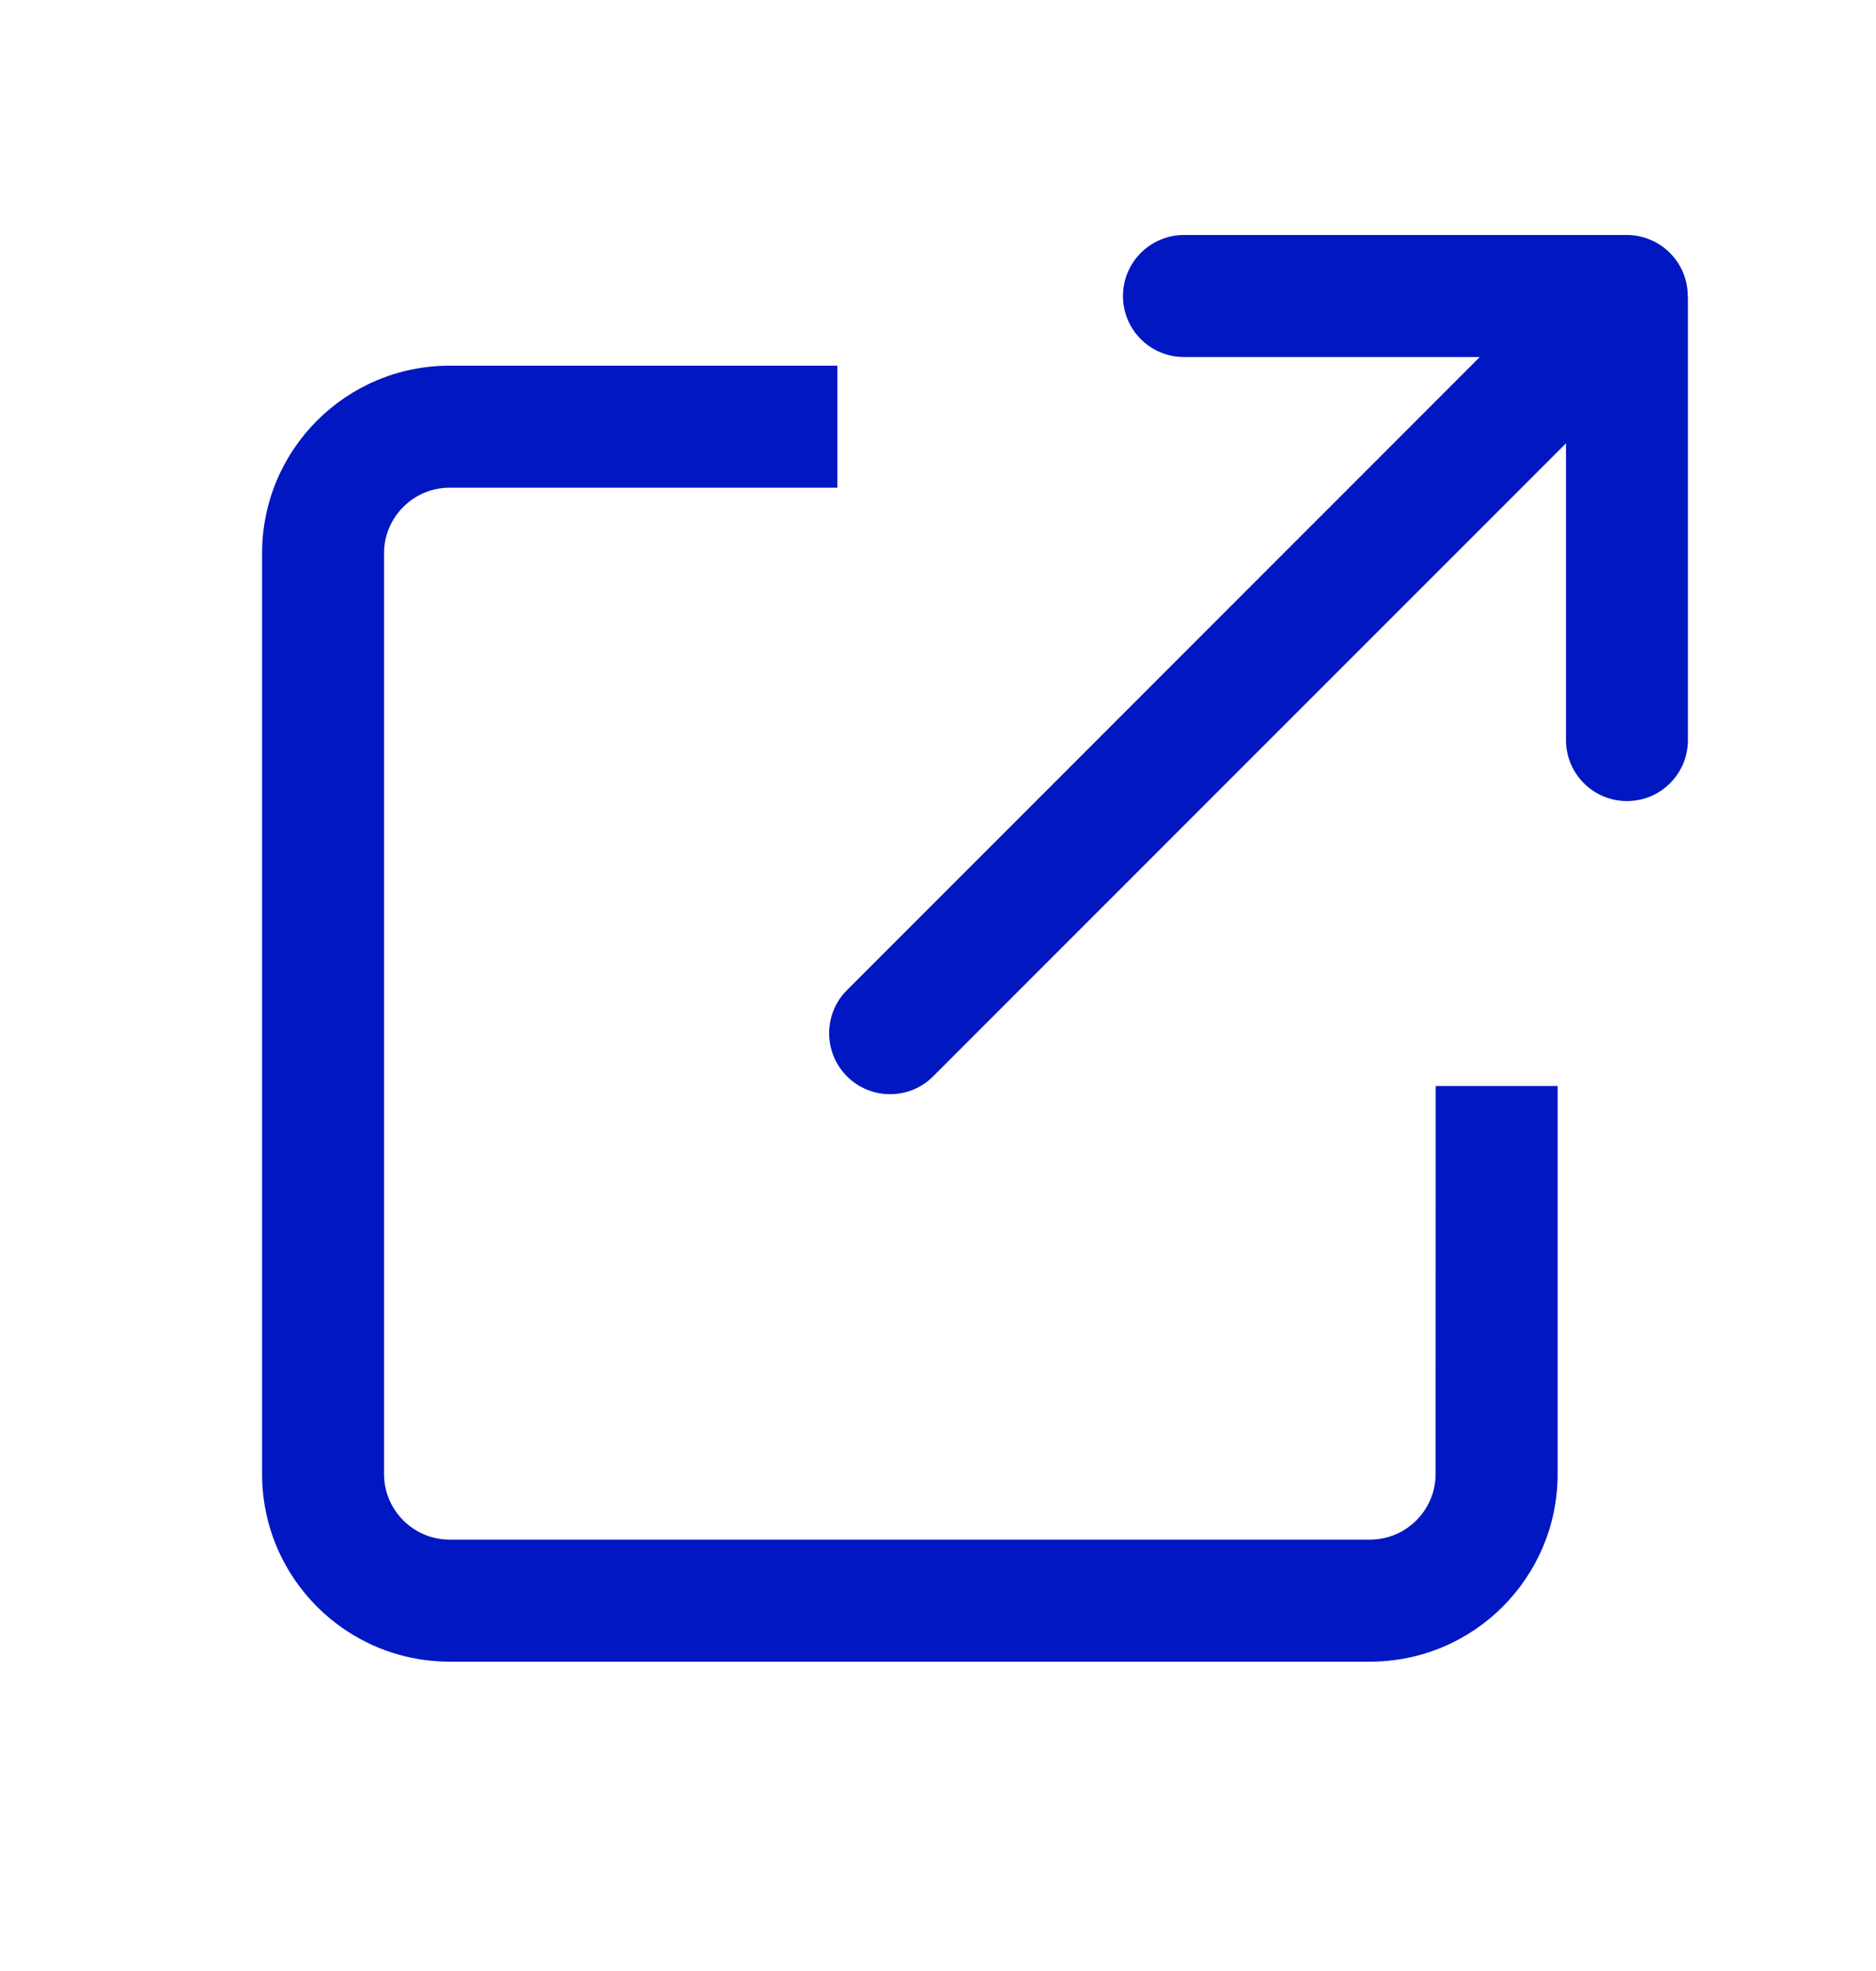 <svg width="20" height="21" viewBox="0 0 20 21" fill="none" xmlns="http://www.w3.org/2000/svg">
<g id="icon_open-new">
<g id="Union">
<path d="M17.944 2.906C17.976 2.984 17.993 3.066 17.993 3.149H17.995V7.885C17.995 8.244 17.704 8.535 17.345 8.535C16.986 8.535 16.695 8.244 16.695 7.885V4.723L9.948 11.468C9.822 11.595 9.655 11.658 9.489 11.658C9.323 11.658 9.157 11.595 9.03 11.468C8.776 11.214 8.776 10.802 9.03 10.549L15.776 3.804H12.622C12.263 3.804 11.972 3.513 11.972 3.154C11.972 2.795 12.263 2.504 12.622 2.504H17.345C17.429 2.504 17.514 2.521 17.593 2.554C17.752 2.62 17.878 2.747 17.944 2.906Z" fill="#0017C1"/>
<path d="M14.605 16.404C14.991 16.404 15.305 16.09 15.305 15.704L15.306 11.571H16.606V15.704C16.606 16.809 15.711 17.704 14.606 17.704H4.794C3.689 17.704 2.794 16.809 2.794 15.704V5.896C2.794 4.791 3.689 3.896 4.794 3.896H8.927V5.196H4.794C4.408 5.196 4.094 5.51 4.094 5.896V15.704C4.094 16.09 4.408 16.404 4.794 16.404H14.605Z" fill="#0017C1"/>
</g>
</g>
</svg>
